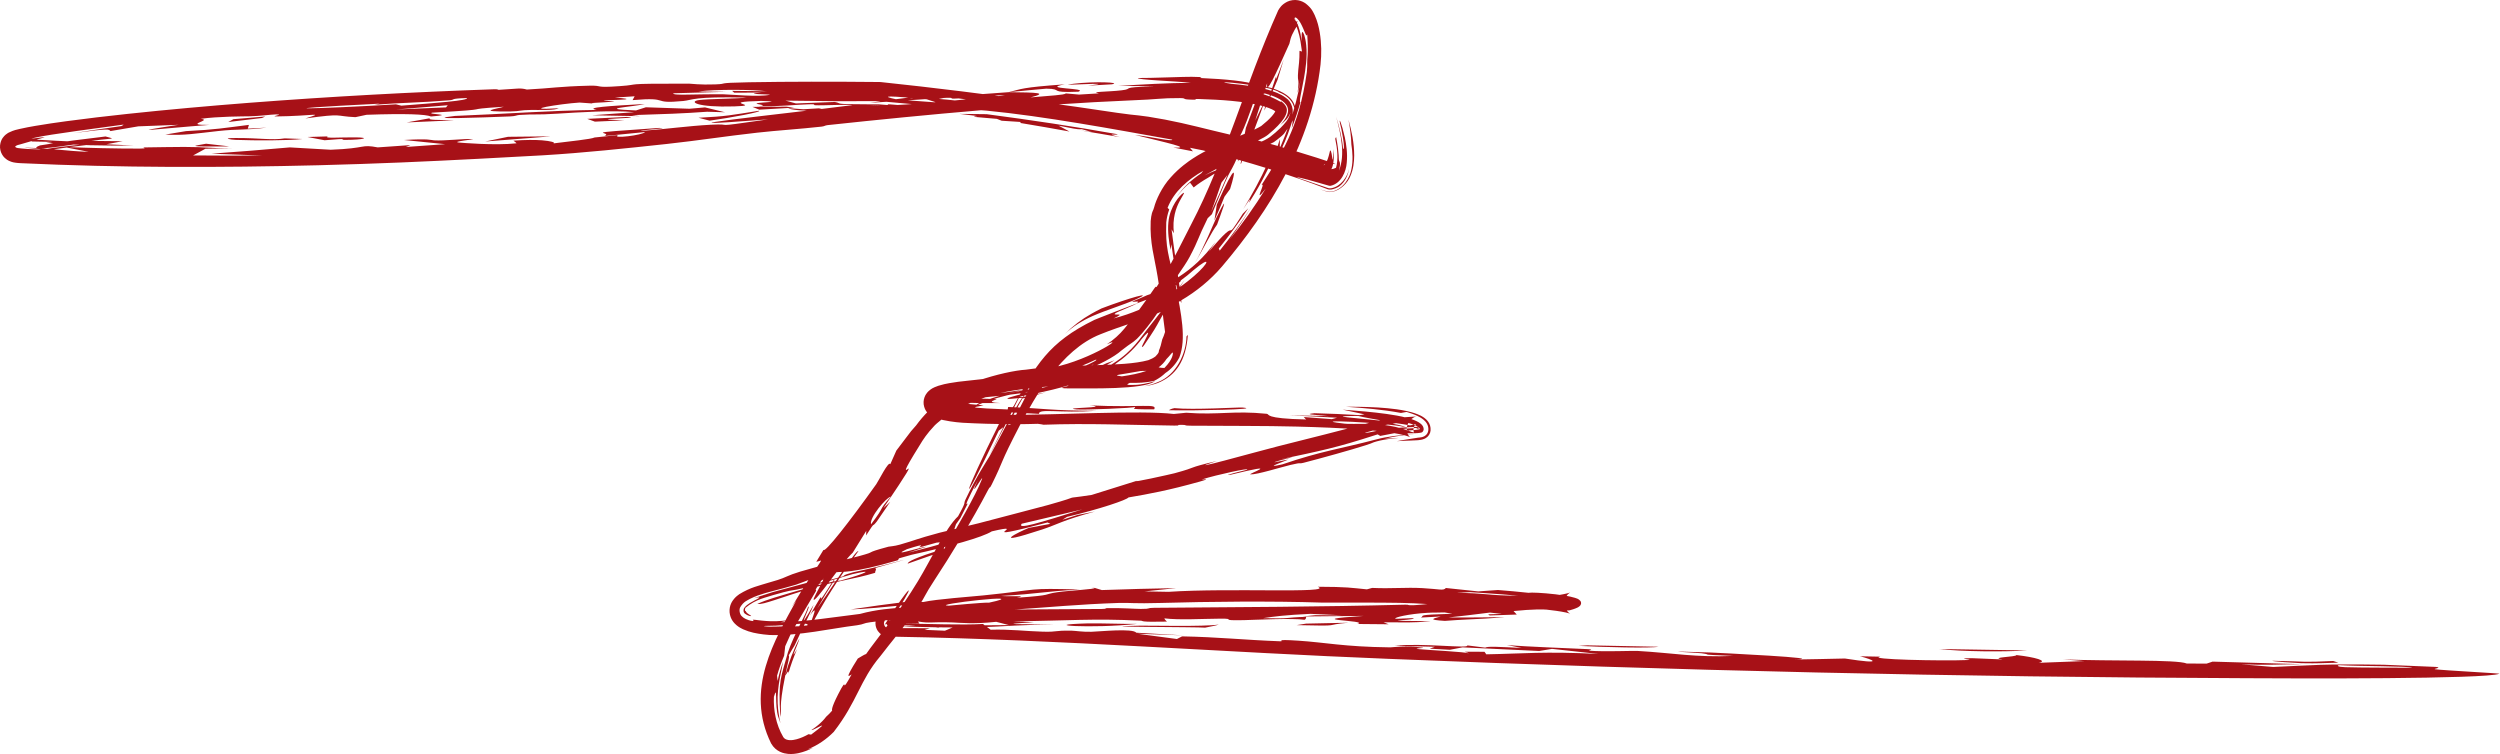 <?xml version="1.0" encoding="UTF-8"?> <svg xmlns="http://www.w3.org/2000/svg" viewBox="0 0 186.319 56.209" fill="none"><path d="M46.727 8.716C48.325 8.812 43.004 8.854 46.538 8.969C45.799 9 45.063 9.033 44.338 9.066C44.155 8.996 43.954 8.927 43.764 8.858C44.759 8.808 45.723 8.761 46.727 8.715C46.727 8.715 46.727 8.715 46.727 8.716ZM48.057 7.749C47.167 7.98 44.259 8.107 47.398 8.23C47.646 8.152 47.89 8.073 48.135 7.995C49.203 8.029 50.311 8.065 51.385 8.105C51.769 8.07 52.154 8.037 52.542 8.004C53.038 8.124 53.531 8.245 54.032 8.367C53.589 8.354 53.141 8.34 52.702 8.328C50.986 8.455 49.417 8.51 47.079 8.582C47.288 8.607 47.502 8.632 47.704 8.658C46.501 8.633 45.299 8.611 44.124 8.592C45.143 8.514 46.295 8.429 47.264 8.361C45.71 8.195 43.016 8.38 41.615 8.467C39.713 8.586 40.12 8.478 38.709 8.568C38.484 8.583 38.461 8.658 38.018 8.676C35.737 8.764 31.35 8.93 33.915 8.639C37.637 8.495 40.81 8.243 44.479 8.193C43.518 8.02 45.412 7.894 48.057 7.749ZM22.549 10.359C21.424 10.483 19.123 10.482 17.566 10.425C17.565 10.425 17.563 10.425 17.561 10.425C17.218 10.413 16.439 10.288 17.56 10.286C19.381 10.279 20.268 10.467 21.221 10.312C21.653 10.329 22.096 10.343 22.549 10.359ZM26.511 10.238C27.627 10.25 27.131 10.422 25.726 10.425C25.726 10.425 25.726 10.425 25.726 10.425C25.143 10.425 26.285 10.272 24.193 10.453C23.762 10.369 23.338 10.292 22.914 10.209C23.424 10.196 23.896 10.181 24.432 10.166C24.074 10.333 25.391 10.225 26.511 10.238ZM32.035 8.813C31.871 8.963 32.587 8.926 33.853 8.968C32.664 9.017 31.495 9.068 30.305 9.125C30.877 9.02 31.464 8.916 32.035 8.813ZM59.865 8.142C59.867 8.142 59.869 8.142 59.871 8.142C60.259 8.118 60.65 8.095 61.036 8.073C61.27 8.123 61.501 8.174 61.736 8.225C62.983 8.181 64.249 8.142 65.524 8.106L65.452 8.102C65.566 8.11 65.68 8.118 65.793 8.126C65.757 8.152 65.633 8.163 65.446 8.163L65.524 8.167C64.762 8.239 62.95 8.232 61.872 8.319C59.838 8.272 58.877 8.188 58.745 8.058C59.116 8.085 59.487 8.113 59.865 8.142ZM76.332 29.033C75.882 29.149 75.439 29.258 74.987 29.364C75.598 29.299 76.203 29.223 76.82 29.139C78.381 28.649 78.573 28.836 80.626 28.179C83.266 27.245 84.235 26.157 84.867 25.37C85.687 24.259 86.275 23.642 88.28 20.871C85.741 24.794 86.813 23.461 85.279 25.708C85.253 25.742 85.226 25.778 85.199 25.813C85.056 25.929 85.096 25.82 85.189 25.634C85.409 25.174 85.971 24.217 85.076 25.28C85.035 25.333 84.994 25.387 84.954 25.441C82.781 28.151 79.361 28.925 75.887 29.576C75.996 29.58 76.104 29.584 76.214 29.587C76.789 29.482 77.359 29.369 77.933 29.239C77.322 29.419 76.721 29.578 76.095 29.731C76.877 29.487 74.848 29.863 75.102 29.68C75.215 29.602 76.1 29.387 76.618 29.236C75.249 29.434 73.847 29.575 72.466 29.702C73.174 29.571 73.881 29.436 74.582 29.293C75.164 29.214 75.741 29.13 76.321 29.034C76.324 29.033 76.328 29.033 76.332 29.033ZM151.087 48.476C149.348 48.594 146.191 48.564 144.533 48.37C146.719 48.408 148.901 48.443 151.087 48.476ZM58.614 7.95C58.809 7.974 58.999 7.998 59.194 8.022C58.336 8.071 57.456 8.122 56.586 8.174C56.419 8.104 56.247 8.033 56.076 7.964C56.913 7.957 57.785 7.953 58.614 7.95ZM3.269 11.13C3.85 11.035 3.957 11.022 4.709 10.928C4.708 10.928 4.707 10.928 4.706 10.928C5.04 10.879 7.599 10.611 7.333 10.701C6.085 10.847 4.655 11.024 3.376 11.224C3.333 11.194 3.32 11.159 3.269 11.13ZM18.466 9.588C18.467 9.588 18.469 9.588 18.471 9.588C18.965 9.558 19.386 9.544 19.875 9.512C18.159 9.725 17.831 9.595 16.253 9.767C14.662 9.942 13.681 10.116 12.32 10.028C12.848 9.946 13.337 9.856 13.864 9.772C16.136 9.659 16.73 9.532 18.551 9.307C18.522 9.401 18.495 9.494 18.466 9.588ZM94.228 8.247C94.28 7.794 94.536 7.384 94.556 7.331C94.556 7.332 94.556 7.333 94.556 7.333C95.754 3.673 94.44 7.814 95.678 4.414C95.515 4.936 95.368 5.433 95.213 5.948C94.889 6.709 94.549 7.497 94.228 8.247ZM88.428 25.075C88.461 25.039 88.496 24.995 88.529 24.957C88.387 26.904 87.623 28 86.286 28.544C85.975 28.665 85.623 28.743 85.261 28.788C85.577 28.724 85.926 28.634 86.263 28.489C87.675 27.961 88.409 26.325 88.427 25.075C88.427 25.075 88.428 25.075 88.428 25.075ZM10.014 10.848C7.599 10.863 5.81 10.837 3.497 10.646C3.495 10.646 3.493 10.646 3.491 10.646C3.358 10.634 4.007 10.597 3.833 10.574C3.355 10.564 2.861 10.556 2.377 10.545C2.315 10.49 2.255 10.436 2.192 10.381C3.549 10.462 4.909 10.53 6.272 10.588C6.072 10.551 5.866 10.515 5.666 10.478C6.825 10.502 7.978 10.517 9.137 10.525C8.731 10.601 8.329 10.677 7.929 10.751C8.622 10.786 9.321 10.818 10.014 10.848ZM61.108 44.591C61.338 44.283 61.012 44.914 61.35 44.425C61.684 43.939 62.233 42.991 62.172 43.257C61.745 43.93 61.309 44.644 60.907 45.346C62.386 43.203 63.786 40.99 63.976 41.072C62.504 43.111 61.36 44.837 60.288 46.967C60.168 46.795 61.251 44.634 60.353 45.874C60.594 45.445 60.857 44.999 61.105 44.595C61.106 44.594 61.107 44.592 61.108 44.591ZM93.947 10.524C95.165 10.844 97.823 11.614 99.549 12.229L98.787 12.203C98.717 12.219 98.625 12.332 98.666 12.312C98.68 12.322 98.848 12.166 98.955 11.848C99.064 11.549 99.118 11.201 99.14 11.207C99.305 11.236 99.32 12.809 99.379 11.109C99.44 11.697 99.4 12.291 99.224 12.609C99.335 12.599 99.453 12.561 99.569 12.505C99.753 11.888 99.67 11.091 99.511 10.339C99.533 10.296 99.556 10.253 99.578 10.209C99.843 11.593 99.744 11.85 99.799 11.968C99.816 12.077 99.949 12.059 99.787 12.722C100.273 11.527 99.935 10.018 99.577 8.69C99.825 9.461 100.045 10.39 100.094 11.098C100.297 11.178 99.96 9.49 99.871 9.207C99.757 8.658 99.996 9.204 100.228 10.244C100.335 10.768 100.438 11.419 100.371 12.12C100.323 12.793 99.959 13.673 99.165 13.848C99.142 13.853 99.082 13.851 99.059 13.844C97.863 13.494 96.862 13.205 96.637 13.217C97.41 13.473 98.191 13.757 99.004 14.025C99.048 14.039 99.163 14.042 99.208 14.032C99.948 13.894 100.41 13.176 100.544 12.593C100.464 13.034 100.267 13.549 99.803 13.898C99.626 14.008 99.427 14.085 99.228 14.123C99.173 14.135 99.031 14.131 98.977 14.114C96.157 13.023 93.005 12.045 89.642 11.204C89.328 11.141 88.985 11.072 88.683 11.013C88.76 11.102 88.831 11.19 88.907 11.279C88.443 11.186 87.921 11.084 87.455 10.997C88.913 11.066 86.967 10.64 84.585 10.056C85.864 10.206 87.44 10.578 87.36 10.406C82.974 9.623 77.833 8.663 73.514 8.244C72.463 8.145 72.42 8.331 69.918 8.019C70.008 8.007 70.027 7.97 70.086 7.948C68.374 7.787 66.936 7.664 65.51 7.537L65.528 7.538C63.34 7.553 61.289 7.545 58.54 7.499C58.8 7.569 59.057 7.639 59.319 7.709C60.277 7.671 61.262 7.634 62.213 7.599C62.868 7.719 61.89 7.765 64.775 7.775C65.085 7.777 65.332 7.777 65.526 7.777L65.486 7.775C66.777 7.896 65.787 7.751 66.349 7.779C67.215 7.822 67.962 7.996 68.897 8.048C69.618 8.09 68.835 7.9 70.722 8.145C69.949 8.18 69.173 8.221 68.403 8.263C67.948 8.185 67.488 8.106 67.045 8.03C67.5 8.044 67.967 8.062 68.434 8.08C67.41 8.004 66.489 7.941 65.475 7.875L65.526 7.877C64.894 7.896 64.256 7.916 63.601 7.938C64.149 7.759 62.409 7.821 61.461 7.843C59.973 7.877 61.247 7.751 60.274 7.774C59.299 7.797 58.277 7.939 56.508 7.922C57.449 7.835 56.168 7.772 56.415 7.696C56.66 7.619 58.526 7.59 56.734 7.521C53.319 7.612 57.021 7.862 54.725 7.93C51.933 8.017 51.283 7.57 52.102 7.457C52.745 7.368 55.008 7.357 55.651 7.274C51.632 7.175 51.603 7.463 50.926 7.527C48.415 7.769 50.088 7.208 47.146 7.462C47.2 7.362 47.243 7.272 47.298 7.176C46.782 7.206 46.441 7.238 45.825 7.267C47.654 7.415 46.156 7.442 45.397 7.462C44.201 7.494 46.051 7.54 45.736 7.572C44.878 7.658 43.539 7.666 44.365 7.728C43.997 7.699 43.577 7.671 43.192 7.643C41.786 7.732 38.513 8.255 41.643 8.068C41.363 8.23 40.338 8.19 39.541 8.195C38.748 8.2 38.767 8.297 38.079 8.305C35.293 8.341 37.104 8.103 37.547 7.955C33.865 8.196 37.495 8.095 32.206 8.396C31.707 8.527 34.123 8.526 32.119 8.682C31.739 8.517 30.247 8.451 27.318 8.555C27.04 8.614 26.764 8.673 26.489 8.732C24.878 8.658 25.689 8.426 22.758 8.828C24.336 8.336 23.228 8.651 20.603 8.677C20.059 8.683 21.306 8.514 20.546 8.527C20.196 8.533 19.399 8.652 18.566 8.668C18.144 8.676 16.259 8.672 14.962 8.855C15.919 8.963 13.496 9.33 15.602 9.308C11.69 9.601 8.943 9.975 13.312 9.301C12.344 9.331 11.313 9.372 10.309 9.416C9.61 9.532 8.933 9.648 8.228 9.77C8.109 9.632 8.204 9.558 5.479 9.923C6.692 9.731 7.811 9.567 9.037 9.399C9.08 9.363 9.234 9.314 9.193 9.288C7.731 9.49 3.653 10.014 2.634 10.256C2.166 10.36 2.378 10.335 2.696 10.293C3.045 10.247 3.423 10.202 3.292 10.243C2.469 10.488 1.991 10.625 1.591 10.736C1.426 10.798 1.212 10.793 1.124 10.947C1.247 11.049 1.388 11.038 1.6 11.065C1.896 11.094 2.242 11.122 2.767 11.129C3.778 11.143 1.37 10.993 1.911 11.004C3.914 11.049 4.836 11.258 6.613 11.316C5.985 11.197 5.363 11.075 4.751 10.952C6.612 11.027 8.688 11.08 10.419 11.075C11.1 11.073 10.587 10.991 10.698 10.988C11.247 10.973 13.489 10.951 13.726 10.95C15.51 10.954 15.563 11.057 17.297 11.052C16.615 11.066 15.974 11.076 15.309 11.085C15.007 11.252 14.698 11.418 14.393 11.584C16.095 11.6 17.801 11.601 19.509 11.59C18.26 11.551 17.008 11.506 15.758 11.454C17.709 11.315 19.657 11.158 21.603 10.985C22.614 11.048 23.633 11.106 24.647 11.16C27.401 11.058 26.835 10.736 28.153 10.984C28.964 10.93 29.778 10.873 30.586 10.814C30.472 10.861 30.36 10.907 30.246 10.954C31.22 10.888 32.203 10.818 33.177 10.745C32.145 10.646 31.121 10.536 30.103 10.434C32.026 10.321 32.067 10.441 32.357 10.46C33.116 10.509 34.63 10.321 35.235 10.366C35.437 10.383 33.558 10.561 34.214 10.624C34.343 10.637 36.886 10.857 38.495 10.681C38.462 10.619 38.333 10.548 38.264 10.483C39.158 10.415 39.891 10.419 40.393 10.457C41.062 10.512 41.419 10.619 41.245 10.687C42.407 10.538 44.084 10.371 44.31 10.247C44.922 10.185 45.482 10.126 46.071 10.063C45.481 10.374 47.941 10.071 48.072 9.841C47.088 9.942 46.02 10.048 45.057 10.139C45.804 9.796 42.664 9.978 49.115 9.534C50.346 9.537 46.925 9.752 47.935 9.746C49.696 9.616 51.288 9.388 52.944 9.298C55.015 9.185 52.49 9.582 57.242 8.898C46.706 9.704 58.651 8.47 63.581 7.829C64.974 8.06 69.151 7.713 74.893 7.113C74.273 7.06 72.489 7.27 71.432 7.335C70.392 7.399 71.51 7.231 70.21 7.306C68.903 7.381 66.146 7.594 64.824 7.661C65.931 7.48 71.407 6.798 67.794 7.325C70.516 7.158 71.798 7.136 75.166 6.87C76.155 6.63 76.083 6.519 79.359 6.285C77.42 6.641 81.186 6.547 80.372 6.834C78.025 6.933 79.322 6.622 77.973 6.608C77.835 6.606 75.665 6.83 75.166 6.87C77.346 6.894 78.142 6.917 76.798 7.26C78.361 7.117 79.292 7.088 79.44 6.962C79.77 6.99 80.098 7.019 80.417 7.049C80.921 7.017 81.351 6.987 81.902 6.958C81.144 6.826 82.61 6.85 83.586 6.731C84.606 6.615 83.257 6.512 86.022 6.433C85.098 6.413 84.246 6.408 83.341 6.409C85.163 6.285 86.926 6.191 88.755 6.17C87.456 6.034 84.739 5.952 84.808 5.814C85.599 5.828 88.497 5.709 88.813 5.724C90.002 5.733 89.348 5.809 89.44 5.813C91.37 5.899 92.935 6.049 93.648 6.325C94.367 6.434 95.011 6.58 95.64 6.923C95.765 6.992 95.97 7.128 96.11 7.265C96.253 7.405 96.383 7.568 96.472 7.806C96.652 8.29 96.483 8.779 96.265 9.137C96.035 9.506 95.878 9.691 95.807 9.804C95.742 9.904 95.705 9.974 95.515 10.139C95.315 10.312 95.12 10.46 94.942 10.589C92.873 11.671 94.655 10.34 89.76 13.082C90.406 12.757 91.079 12.504 91.779 12.273C91.162 12.571 90.572 12.888 90.026 13.251C89.646 13.469 89.289 13.705 88.961 13.971C88.871 13.853 88.783 13.734 88.694 13.615C88.312 13.93 87.965 14.29 87.688 14.693C88.141 13.984 88.8 13.403 89.519 12.921C89.571 12.857 89.62 12.795 89.674 12.731C88.556 13.37 87.499 14.249 87.016 15.49C87.057 15.531 87.098 15.571 87.139 15.611C87.012 15.961 86.95 16.276 86.918 16.569C86.855 18.535 87.074 18.917 87.631 21.295C88.031 23.416 88.429 25.242 87.894 26.637C87.655 27.098 87.294 27.514 86.854 27.8C86.657 27.99 86.431 28.155 86.183 28.296C86.135 28.324 86.086 28.35 86.035 28.376C85.39 28.536 84.787 28.54 84.201 28.535C84.04 28.616 83.921 28.669 84.127 28.686C84.343 28.679 84.844 28.767 86.078 28.41C85.202 29.059 81.218 28.933 79.659 28.947C78.461 28.953 79.781 28.757 79.633 28.747C79.127 28.694 77.159 28.882 76.753 28.941C75.02 29.126 73.819 29.408 72.387 30.004C72.105 30.113 71.323 30.448 71.263 30.492C70.758 30.746 69.687 31.64 69.598 31.774C69.113 32.285 68.79 32.759 68.547 33.174C65.817 37.547 69.822 31.969 65.841 37.87C66.014 37.708 66.178 37.559 66.349 37.399C66.019 37.887 65.683 38.376 65.351 38.859C64.891 39.445 65.341 38.664 64.548 39.909C64.552 39.794 64.556 39.679 64.562 39.56C64.223 40.106 63.897 40.632 63.553 41.19C62.771 41.898 60.694 45.026 60.636 44.678C60.595 44.551 61.973 42.249 61.127 43.389C60.494 44.349 61 43.747 60.753 44.148C59.034 47.072 59.074 46.88 58.519 48.163C58.488 48.394 58.46 48.633 58.441 48.861C58.236 49.349 58.056 49.843 57.912 50.357C57.923 50.488 57.936 50.622 57.953 50.748C58.052 50.268 58.212 49.731 58.362 49.31C58.331 49.628 57.888 51.176 57.957 52.406C58.01 53.623 58.366 54.448 58 53.424C57.719 52.564 57.966 50.906 57.677 51.938C57.636 52.907 57.828 53.997 58.365 54.914C58.482 55.114 58.705 55.158 58.873 55.163C59.048 55.168 59.215 55.136 59.372 55.094C59.69 55.008 59.983 54.873 60.257 54.718C60.322 54.729 60.384 54.741 60.45 54.75C62.263 53.388 60.52 54.518 60.478 54.404C60.774 54.211 61.053 53.986 61.301 53.733C61.397 53.634 61.487 53.529 61.57 53.418C61.728 53.278 61.873 53.132 62.02 52.959C61.977 52.905 61.99 52.609 62.703 51.296C63.186 50.466 62.599 51.859 63.471 50.261C63.331 50.333 62.83 50.817 63.93 49.079C64.13 48.971 64.373 48.798 64.552 48.739C64.658 48.586 64.759 48.443 64.864 48.303C66.153 46.551 66.974 45.673 68.412 43.312C69.394 41.697 70.468 39.349 71.403 38.476C72.076 37.278 71.778 37.606 71.953 37.238C72.768 35.496 73.582 34.302 73.757 33.99C74.865 31.993 75.267 31.038 76.279 29.482C76.163 29.531 76.075 29.543 75.971 29.578C75.22 31.106 74.823 31.881 73.71 33.996C74.062 33.276 74.415 32.552 74.774 31.836C74.661 31.923 74.547 32.01 74.436 32.094C71.253 38.784 71.709 37.085 74.487 31.524C74.838 31.097 75.199 30.658 75.553 30.254C77.165 27.245 78.142 25.51 81.555 23.845C81.676 23.794 81.803 23.742 81.931 23.692C82.376 23.502 84.024 22.885 84.723 22.612C84.711 22.616 84.699 22.62 84.688 22.624C85.087 22.36 84.479 22.54 84.376 22.476C84.752 22.325 85.124 22.169 85.489 22.002C86.33 21.694 86.109 21.94 87.621 21.035C87.382 21.101 87.145 21.157 86.906 21.208C88.213 20.474 89.082 19.805 89.913 18.857C90.137 18.597 90.366 18.32 90.6 18.021C90.429 18.274 90.257 18.523 90.08 18.774C92.615 15.736 91.015 18.476 92.625 15.927C92.764 15.791 92.9 15.657 93.037 15.518C92.352 16.556 91.612 17.559 90.833 18.522C90.857 18.575 90.879 18.629 90.906 18.677C91.744 17.636 92.535 16.55 93.259 15.428C92.75 16.261 92.202 17.077 91.629 17.868C92.602 16.661 93.51 15.393 94.324 14.066C93.308 15.379 94.393 13.539 94.021 13.787C95.464 11.508 96.801 9.618 97.396 5.365C97.434 5.027 97.42 4.896 97.422 4.707C97.4 4.42 97.533 4.019 97.424 2.559C97.361 2.871 97.228 2.254 96.927 1.716C96.852 1.584 96.763 1.456 96.669 1.372C96.574 1.282 96.488 1.291 96.501 1.318C96.475 1.371 96.46 1.5 96.536 1.469C96.569 1.415 96.578 1.446 96.499 1.448C96.435 1.433 96.487 1.438 96.526 1.493C96.615 1.597 96.699 1.775 96.763 1.95C96.892 2.309 96.966 2.702 97.012 3.084C97.001 2.645 97 2.383 97.068 2.389C97.129 2.395 97.279 2.68 97.351 3.375C97.392 3.785 97.388 4.243 97.341 4.698C97.195 6.206 96.738 7.653 96.918 7.617C96.723 8.303 96.512 8.931 96.264 9.576C96.314 9.291 96.356 9.012 96.394 8.732C95.846 10.611 95.249 11.709 94.705 12.478C95.754 10.409 96.558 8.214 96.939 5.937C96.87 6.27 96.79 6.605 96.704 6.933C96.9 5.393 96.591 6.598 96.817 4.642C96.836 4.407 96.852 4.127 96.848 3.787C96.91 3.806 96.971 3.821 97.033 3.841C96.979 3.447 96.907 2.818 96.726 2.262C96.641 1.991 96.513 1.717 96.407 1.607C96.354 1.538 96.34 1.639 96.565 1.627C96.748 1.575 96.7 1.558 96.699 1.6C96.587 1.865 96.58 1.972 96.774 1.738C96.301 2.514 96.209 2.713 96.095 3.257C95.041 5.608 94.336 7.165 94.436 6.205C94.145 7.131 93.852 8.058 93.551 8.978C93.801 8.47 94.049 7.96 94.292 7.455C93.721 9.042 93.126 10.641 92.487 12.21C92.277 12.294 93.619 9.152 93.118 10.015C93.018 10.192 92.757 11.06 92.65 11.28C91.54 13.551 93.129 9.922 92.714 10.56C91.27 14.021 92.25 11.18 90.321 15.962C90.217 16.063 90.107 16.173 90.006 16.264C89.213 17.864 89.379 17.785 88.661 19.146C88.204 19.996 87.413 20.925 86.946 21.886C86.846 22.05 88.108 20.725 85.927 23.812C85.296 24.659 84.945 25.04 84.728 25.255C84.324 25.621 84.379 25.496 83.596 26.108C82.429 27.159 78.985 28.439 77.881 28.327C78.694 28.196 79.713 27.961 80.584 27.685C80.916 27.512 81.229 27.332 81.537 27.137C79.678 28.036 77.509 28.333 76.147 28.685C74.648 28.82 73.063 29.003 72.047 29.18C71.159 29.335 70.73 29.542 71.134 29.562C71.972 29.396 71.171 29.428 72.066 29.348C72.138 29.342 72.22 29.337 72.315 29.33C72.452 29.367 72.594 29.401 72.731 29.437C72.507 29.462 72.293 29.486 72.084 29.509C71.189 29.609 70.462 29.756 70.116 29.898C69.923 29.983 69.951 30.006 69.941 30.033C69.937 30.04 69.904 30.043 69.892 29.988C69.886 29.928 69.954 29.852 70.049 29.786C69.974 29.831 69.87 29.853 69.842 29.998C69.868 30.153 69.98 30.165 70.061 30.206C70.226 30.269 70.39 30.301 70.559 30.331C70.635 30.229 70.714 30.126 70.78 30.021C71.166 30.059 71.568 30.075 71.967 30.084C72.41 30.133 72.86 30.171 73.307 30.205C72.824 30.337 72.047 30.352 73.529 30.442C73.9 30.463 74.412 30.486 75.1 30.515C75.111 30.454 75.126 30.393 75.137 30.331C78.02 30.444 78.097 30.595 81.718 30.617C78.933 30.811 77.423 30.414 77.427 30.844C76.726 30.809 76.03 30.772 75.329 30.735C75.222 30.796 75.115 30.857 75.014 30.919C78.758 30.938 84.986 30.561 87.484 30.852C87.79 30.821 88.095 30.794 88.402 30.761C90.852 30.945 91.911 30.585 94.406 30.839C94.661 30.869 94.127 31.191 97.349 31.263C97.271 31.216 97.232 31.139 97.17 31.08C97.871 31.128 98.569 31.182 99.255 31.239C99.377 31.203 99.518 31.168 99.646 31.132C98.456 31.06 97.267 31.007 96.068 30.962C97.07 30.972 98.052 30.987 99.056 31.014C97.76 30.894 97.175 30.88 97.964 30.796C99.09 30.827 100.213 30.869 101.338 30.939C101.458 30.92 101.576 30.9 101.693 30.88C101.145 30.756 100.603 30.642 100.065 30.53C101.213 30.616 102.305 30.707 103.335 30.85C103.866 30.925 104.348 31.006 104.849 31.136C104.961 31.166 105.093 31.204 105.212 31.244C105.326 31.283 105.451 31.329 105.568 31.385C105.669 31.433 105.811 31.513 105.903 31.597C106.018 31.698 106.123 31.848 106.1 32.037C106.017 32.283 105.896 32.226 105.831 32.258C105.757 32.272 105.688 32.277 105.622 32.281C105.488 32.289 105.361 32.289 105.233 32.29C104.98 32.29 104.73 32.288 104.485 32.289C104.106 32.325 105.426 31.967 102.862 32.489C102.81 32.442 102.73 32.413 102.672 32.373C102.61 32.392 102.549 32.411 102.487 32.431C99.584 33.371 98.52 33.578 95.318 34.256C97.438 33.843 95.559 34.236 95.034 34.424C94.676 34.554 96.108 34.195 95.955 34.276C95.803 34.356 93.986 34.977 95.578 34.605C98.504 33.607 99.867 33.458 102.575 32.748C103.375 32.53 104.317 32.428 105.522 32.327C104.721 32.423 103.944 32.503 103.196 32.7C103.558 32.66 103.882 32.642 104.275 32.636C103.295 32.709 102.848 32.834 102.614 32.893C102.17 33.013 102.485 32.96 101.751 33.193C100.625 33.551 98.541 34.13 97.153 34.49C96.716 34.603 97.16 34.413 96.164 34.653C95.481 34.817 93.67 35.38 93.201 35.356C92.904 35.338 95.819 34.374 91.71 35.383C90.916 35.489 92.894 35.031 92.931 35.011C93.268 34.823 90.721 35.368 89.57 35.733C89.475 35.764 90.418 35.613 89.425 35.89C87.068 36.55 85.673 36.805 84.104 37.073C83.975 37.256 82.016 37.928 79.522 38.52C79.406 38.594 79.295 38.666 79.178 38.739C79.561 38.617 79.936 38.497 80.313 38.377C80.747 38.292 81.198 38.196 81.61 38.122C79.121 38.799 78.822 39.086 77.645 39.47C73.609 40.794 75.965 39.624 76.676 39.342C77.203 39.241 77.751 39.14 78.281 39.041C78.21 39.008 78.137 38.974 78.071 38.939C71.933 40.56 77.054 38.864 73.917 39.601C73.19 40.054 70.895 40.694 67.96 41.342C67.644 41.43 67.323 41.519 67.002 41.61C66.958 41.66 66.973 41.714 66.892 41.761C63.408 42.776 62.689 42.587 62.343 42.647C60.841 42.906 59.734 43.456 59.319 43.577C58.582 43.792 58.044 43.933 57.549 44.06C57.188 44.153 56.855 44.245 56.482 44.38C56.299 44.447 56.099 44.527 55.886 44.636C55.673 44.765 55.434 44.825 55.178 45.237C55.043 45.449 55.152 45.819 55.278 45.918C55.4 46.044 55.497 46.09 55.585 46.135C55.757 46.214 55.871 46.241 55.959 46.262C56.128 46.299 56.167 46.289 56.164 46.271C56.156 46.234 55.98 46.154 56.286 46.195C56.508 46.223 56.952 46.282 57.428 46.297C57.994 46.318 58.61 46.247 58.94 46.185C58.702 46.254 58.416 46.321 58.168 46.376C60.203 46.313 61.836 46.033 64.085 45.756C66.581 45.075 68.828 45.42 67.897 45.056C65.757 45.262 64.55 45.377 63.386 45.421C64.784 45.209 66.192 45.015 67.609 44.842C68.015 44.848 68.312 44.865 68.82 44.864C69.849 44.645 72.294 44.476 73.279 44.375C77.753 43.918 76.37 43.824 80.507 43.935C77.558 44.097 77.538 44.245 74.605 44.415C75.269 44.474 76.727 44.364 75.778 44.55C78.637 44.348 77.68 44.295 78.812 44.135C79.731 44.001 81.701 43.918 81.569 43.811C81.765 43.866 81.919 43.921 82.117 43.976C83.993 43.908 85.809 43.863 87.665 43.83C86.858 43.909 86.114 43.989 85.31 44.074C85.931 44.083 86.484 44.095 87.089 44.108C91.674 43.799 99.459 44.245 98.215 43.729C100.43 43.737 100.68 43.807 101.87 43.923C102.002 43.886 102.131 43.857 102.264 43.816C103.722 43.883 104.743 43.762 106.014 43.831C107.29 43.9 107.568 44.046 107.758 43.822C108.552 43.909 109.354 43.988 110.168 44.076C110.372 44.061 110.577 44.046 110.783 44.031C111.076 44.011 111.353 43.991 111.637 43.972C112.392 44.031 113.157 44.098 113.91 44.18C114.108 44.141 114.959 44.18 115.924 44.291C116.4 44.35 116.917 44.415 117.386 44.557C117.521 44.61 117.626 44.612 117.782 44.787C117.819 44.836 117.852 44.929 117.826 45.02C117.794 45.115 117.762 45.138 117.727 45.173C117.643 45.245 117.609 45.258 117.544 45.291C117.329 45.391 117.142 45.439 116.972 45.488C115.696 45.601 115.703 45.246 112.801 45.541C112.882 45.628 112.962 45.714 113.042 45.801C112.375 45.83 111.684 45.853 111.024 45.869C110.982 45.841 110.946 45.813 110.904 45.785C111.245 45.776 111.58 45.767 111.928 45.755C111.626 45.722 111.326 45.689 111.039 45.653C110.48 45.724 109.962 45.79 109.391 45.856C108.953 45.91 108.43 45.965 107.973 46.016C108.431 46.02 108.957 46.019 109.398 46.019C110.337 46.015 111.207 46.008 112.143 45.987C111.088 46.094 110.271 46.126 109.404 46.167C108.881 46.193 108.258 46.224 107.682 46.274C106.337 46.19 106.826 46.101 107.374 45.945C106.856 45.974 106.402 45.999 105.898 46.025C106.222 45.876 105.385 45.827 108.237 45.741C108.043 45.708 107.851 45.678 107.658 45.643C107.192 45.665 106.865 45.642 106.369 45.672C104.943 45.756 103.899 46.021 103.984 46.104C104.048 46.148 105.428 46.028 105.367 46.092C105.252 46.248 102.063 46.265 106.647 46.295C105.126 46.437 104.777 46.372 103.111 46.381C103.244 46.429 103.372 46.478 103.497 46.526C102.722 46.52 101.938 46.513 101.161 46.504C102.231 46.222 96.503 46.227 101.659 45.902C100.114 45.921 98.621 45.934 97.088 45.944C97.404 45.912 97.718 45.881 98.03 45.849C98.707 45.853 99.406 45.855 100.086 45.857C99.281 45.822 98.465 45.787 97.66 45.749C95.75 45.839 94.998 45.942 94.13 46.07C96.35 46.126 95.627 46.019 97.357 45.971C97.297 46.046 97.379 46.112 97.227 46.192C96.335 46.054 93.413 46.202 92.736 46.217C90.677 46.263 92.29 46.095 90.911 46.107C89.533 46.118 87.907 46.222 86.777 46.084C86.798 46.167 86.889 46.252 86.971 46.327C84.823 46.373 85.253 46.27 85.029 46.259C81.472 46.077 79.567 46.266 75.494 46.307C76.016 46.331 76.536 46.351 77.052 46.373C73.991 46.564 76.054 46.501 78.712 46.545C76.22 46.541 74.792 46.697 73.043 46.749C71.272 46.801 68.274 46.733 67.155 46.675C69.667 46.572 72.429 46.627 75.2 46.588C74.885 46.504 74.584 46.434 74.244 46.342C72.563 46.527 71.553 46.412 70.99 46.39C69.346 46.326 69.374 46.479 68.414 46.317C68.459 46.374 68.481 46.421 68.52 46.473C68.022 46.472 67.551 46.468 67.078 46.464C66.993 46.463 66.812 46.462 66.706 46.46C66.648 46.46 66.595 46.459 66.548 46.459C66.47 46.458 66.397 46.458 66.348 46.457C66.1 46.455 66.407 46.458 66.486 46.459C66.582 46.461 66.706 46.462 66.86 46.463C69.305 46.494 71.669 46.596 73.259 46.503C73.455 46.647 73.608 46.783 73.833 46.931C75.275 46.886 76.501 47.045 77.711 47.077C78.919 47.109 78.467 46.978 79.883 47.004C80.147 47.009 80.689 47.104 81.338 47.085C81.991 47.066 84.421 46.809 84.687 47.154C85.906 47.217 87.052 47.288 88.244 47.354C87.081 47.313 85.923 47.272 84.764 47.232C85.752 47.363 86.727 47.492 87.713 47.623C87.843 47.558 87.974 47.491 88.098 47.427C90.765 47.476 92.693 47.691 95.384 47.793C95.834 47.81 94.78 47.618 96.772 47.749C98.739 47.876 100.198 48.204 103.512 48.244C103.552 48.244 103.591 48.245 103.631 48.245C103.802 48.247 104.812 48.084 106.028 48.27C106.304 48.312 105.134 48.314 105.77 48.38C106.402 48.446 109.243 48.584 109.459 48.691C109.43 48.654 109.255 48.612 109.17 48.573C109.654 48.574 110.145 48.574 110.636 48.575C110.679 48.638 110.726 48.702 110.769 48.765C113.559 48.717 115.011 48.533 119.137 48.737C117.977 48.612 116.821 48.486 115.666 48.359C115.346 48.412 115.025 48.465 114.71 48.517C112.809 48.43 110.899 48.339 108.999 48.246C108.685 48.306 108.374 48.367 108.057 48.427C107.552 48.399 107.053 48.372 106.549 48.344C106.677 48.297 106.806 48.25 106.939 48.203C105.944 48.179 104.935 48.153 103.944 48.128C105.98 47.902 109.597 48.364 109.343 48.099C109.79 48.155 110.238 48.21 110.687 48.266C110.891 48.149 111.797 48.217 113.409 48.29C113.042 48.217 112.637 48.143 112.301 48.07C113.867 48.21 116.638 48.291 118.259 48.375C118.971 48.411 118.256 48.479 118.468 48.496C119.551 48.585 121.634 48.49 122.065 48.514C124.659 48.663 126.336 49.007 129.175 48.884C126.251 48.76 127.842 48.822 126.805 48.685C126.48 48.643 122.705 48.469 127.434 48.628C127.988 48.651 136.565 49.063 133.74 49.153C135.131 49.136 136.218 49.102 137.493 49.077C140.595 49.559 139.526 49.145 138.627 48.911C139.137 48.921 139.622 48.929 140.148 48.94C139.027 49.144 144.713 49.273 146.645 49.191C147.291 49.165 145.485 49.06 146.981 49.053C147.692 49.081 148.5 49.116 149.251 49.146C148.163 48.985 150.304 48.966 150.276 48.82C151.643 48.972 152.685 49.262 151.931 49.399C153.062 49.356 154.202 49.313 155.333 49.269C154.809 49.227 154.277 49.185 153.752 49.143C157.448 49.29 162.204 49.137 162.973 49.45C163.462 49.453 163.958 49.456 164.449 49.459C164.601 49.409 164.748 49.359 164.9 49.309C167.114 49.376 169.33 49.44 171.543 49.5C169.572 49.518 169.097 49.587 167.03 49.509C167.828 49.576 168.636 49.642 169.421 49.708C172.535 49.572 172.966 49.472 177.657 49.541C177.868 49.545 181.415 49.691 181.534 49.703C182.091 49.764 181.245 49.849 181.493 49.879C182.184 49.967 186.358 50.183 186.273 50.214C185.256 50.617 171.201 50.572 167.403 50.545C145.911 50.462 124.678 49.969 103.479 49.102C91.258 48.623 79.026 47.666 66.86 47.456C66.749 47.456 66.654 47.456 66.574 47.456C66.496 47.456 66.432 47.456 66.316 47.455C66.295 47.455 66.278 47.455 66.266 47.455C66.257 47.455 66.264 47.455 66.241 47.455C66.238 47.455 66.237 47.455 66.228 47.455C66.217 47.454 66.236 47.457 66.161 47.452C66.147 47.45 66.131 47.45 66.087 47.443C66.064 47.439 66.035 47.435 65.969 47.417C65.935 47.407 65.891 47.394 65.815 47.358C65.74 47.316 65.615 47.278 65.429 47.034C65.34 46.911 65.247 46.706 65.245 46.47C65.24 46.236 65.329 46.023 65.418 45.895C65.604 45.641 65.733 45.602 65.808 45.558C65.96 45.488 66.001 45.489 66.041 45.478C66.111 45.464 66.129 45.464 66.147 45.462C66.205 45.457 66.202 45.459 66.213 45.458C66.247 45.457 66.236 45.458 66.245 45.457C66.255 45.457 66.268 45.457 66.288 45.457C66.319 45.457 66.35 45.457 66.394 45.457C66.436 45.457 66.494 45.457 66.547 45.457C66.58 45.457 66.617 45.457 66.656 45.457C67.028 45.456 67.325 45.456 67.697 45.455C68.359 45.454 69.077 45.452 69.745 45.45C71.125 45.447 72.495 45.442 73.863 45.436C76.618 45.424 79.364 45.407 82.113 45.385C82.514 45.382 82.339 45.325 82.51 45.322C83.587 45.3 84.619 45.382 85.02 45.382C85.864 45.383 85.397 45.304 86.011 45.299C92.366 45.244 98.364 45.233 104.717 45.065C105.127 45.054 104.716 45.131 105.424 45.101C105.821 45.084 106.968 44.949 107.821 44.917C108.311 44.899 108.889 44.877 109.347 44.858C111.662 44.748 113.801 44.691 116.223 44.338C116.412 44.306 116.62 44.268 116.804 44.222C116.892 44.201 116.984 44.173 117.018 44.159C117.035 44.154 117.04 44.144 116.97 44.19C116.923 44.225 116.842 44.275 116.733 44.447C116.661 44.563 116.593 44.749 116.595 44.949C116.596 45.159 116.657 45.308 116.716 45.416C116.848 45.638 116.937 45.674 116.969 45.702C117.009 45.73 117.029 45.739 117.031 45.74C117.041 45.744 117.008 45.73 116.978 45.72C116.91 45.698 116.807 45.671 116.696 45.647C116.479 45.6 116.232 45.559 115.972 45.522C114.943 45.378 113.849 45.301 112.904 45.246C112.201 45.206 111.465 45.209 110.744 45.196C110.617 45.193 110.492 45.191 110.368 45.187C109.169 45.15 109.421 45.064 109.237 45.052C108.439 45.003 108.327 45.104 107.582 45.08C106.201 45.038 106.075 44.964 104.314 44.93C103.049 44.904 100.152 44.909 98.506 44.91C94.75 44.786 90.011 44.834 86.514 44.937C84.458 44.997 84.232 44.911 83.414 44.935C80.432 45.032 78.171 45.261 75.393 45.442C71.675 45.691 68.438 45.908 64.864 46.373C64.294 46.448 64.439 46.519 63.867 46.6C61.897 46.841 59.57 47.404 57.36 47.325C57.205 47.314 57.055 47.3 56.907 47.282C56.368 47.212 55.916 47.136 55.375 46.896C55.231 46.828 55.088 46.756 54.898 46.601C54.726 46.454 54.426 46.164 54.374 45.639C54.336 45.116 54.574 44.794 54.711 44.627C54.855 44.461 54.981 44.367 55.095 44.286C55.945 43.766 56.515 43.665 57.359 43.402C57.546 43.349 57.743 43.291 57.952 43.227C58.535 43.051 58.675 42.892 59.638 42.6C61.206 42.126 62.942 41.738 64.027 41.445C65.537 41.036 64.199 41.29 66.217 40.743C66.301 40.72 66.629 40.715 67.06 40.591C68.3 40.237 68.186 40.199 70.023 39.703C70.208 39.653 72.679 39.064 72.921 39.001C74.361 38.613 77.257 37.877 78.104 37.639C81.137 36.789 78.706 37.29 81.362 36.885C82.498 36.526 83.602 36.176 84.802 35.808C84.013 36.068 87.299 35.333 87.539 35.269C89.435 34.753 88.267 34.933 90.694 34.354C87.564 35.373 93.827 33.617 95.228 33.265C97.624 32.663 99.949 32.083 102.223 31.466C102.868 31.291 103.513 31.191 104.142 31.134C104.456 31.105 104.765 31.087 105.057 31.071C105.201 31.064 105.344 31.056 105.454 31.046C105.506 31.042 105.556 31.035 105.553 31.035C105.548 31.037 105.534 31.035 105.444 31.072C105.396 31.094 105.324 31.121 105.199 31.226C105.076 31.323 104.867 31.596 104.843 31.923C104.829 32.063 104.86 32.229 104.915 32.344C104.965 32.45 105.016 32.509 105.053 32.546C105.123 32.613 105.121 32.597 105.093 32.584C105.044 32.557 104.902 32.503 104.755 32.462C104.457 32.378 104.102 32.311 103.732 32.254C103.001 32.143 102.231 32.071 101.46 32.012C99.883 31.896 98.309 31.836 96.663 31.792C94.325 31.729 91.19 31.747 88.698 31.726C88.124 31.721 88.559 31.667 88.051 31.662C87.542 31.658 88.108 31.726 87.524 31.718C83.919 31.671 81.082 31.534 77.772 31.654C77.611 31.63 77.616 31.613 77.349 31.586C76.322 31.626 74.945 31.616 73.512 31.581C72.274 31.523 71.236 31.573 69.767 31.18C69.656 31.133 69.527 31.11 69.257 30.898C69.189 30.841 69.083 30.737 69 30.6C68.914 30.471 68.815 30.193 68.832 29.951C68.841 29.714 68.932 29.506 69.011 29.385C69.081 29.275 69.153 29.198 69.218 29.138C69.435 28.947 69.555 28.907 69.659 28.856C69.766 28.808 69.847 28.78 69.934 28.751C70.249 28.65 70.505 28.601 70.747 28.556C71.229 28.469 71.632 28.425 71.958 28.392C71.965 28.391 71.973 28.39 71.981 28.389C75.014 28.074 75.768 27.889 77.882 27.482C80.815 27.116 84.09 24.914 82.486 25.665C82.996 25.323 83.436 24.933 83.798 24.491C84.589 23.527 85.329 22.525 86.053 21.46C86.177 21.277 86.156 21.446 86.206 21.373C86.522 20.908 86.561 20.716 86.758 20.393C87.286 19.509 86.485 20.989 87.223 19.719C87.601 19.04 87.794 18.645 88.775 16.724C91.344 11.814 92.711 6.489 95.264 0.766C95.375 0.596 95.494 0.353 95.939 0.126C96.158 0.018 96.481 -0.032 96.741 0.02C97 0.068 97.186 0.174 97.313 0.264C97.792 0.645 97.855 0.894 97.983 1.132C98.193 1.6 98.284 2.007 98.356 2.416C98.492 3.23 98.499 4.022 98.416 4.813C97.747 10.641 94.623 15.679 91.078 19.855C90.207 20.875 89.152 21.728 88.027 22.388C87.144 22.881 87.768 22.645 86.632 23.19C85.321 23.809 83.549 24.289 82.023 24.908C79.03 26.076 77.093 29.69 76.015 31.684C74.414 34.769 74.887 34.138 73.909 36.114C73.718 36.499 73.826 36.161 73.647 36.502C72.441 38.814 70.809 41.464 69.637 43.245C68.872 44.41 69.005 44.373 68.464 45.182C67.654 46.384 66.676 47.534 66.205 48.139C66.006 48.396 65.81 48.648 65.615 48.896C64.068 50.719 63.907 52.266 62.132 54.552C61.59 55.094 60.971 55.532 60.182 55.854C60.345 55.809 60.451 55.781 60.585 55.737C60.26 55.899 59.921 56.04 59.499 56.132C59.285 56.175 59.052 56.213 58.729 56.186C58.439 56.158 57.836 56.045 57.471 55.409C55.477 51.368 57.764 47.657 59.351 44.748C59.239 44.902 59.127 45.056 59.015 45.215C61.481 41.117 61.452 41.791 60.835 41.866C61.011 41.572 61.2 41.259 61.372 40.981C61.476 41.212 63.25 38.974 65.308 36.082C65.465 35.868 66.236 34.299 66.35 34.597C66.543 34.181 66.649 33.932 66.804 33.578C67.056 33.256 67.31 32.921 67.552 32.592C67.78 32.273 68.015 31.986 68.277 31.704C68.542 31.339 68.846 30.983 69.169 30.661C69.184 30.577 69.108 30.574 69.184 30.436C70.719 28.743 74.924 27.642 76.449 27.552C79.821 27.066 83.598 27.389 85.584 26.842C85.798 26.764 85.966 26.674 86.116 26.562C86.409 26.264 86.354 26.213 86.367 26.161C86.359 26.084 86.452 26.071 86.618 25.299C86.698 25.129 86.766 24.951 86.829 24.74C86.609 23.235 86.661 22.897 86.272 20.602C86.03 19.11 85.689 18.157 85.758 16.476C85.767 16.368 85.78 16.259 85.796 16.149C85.876 15.678 85.935 15.759 86.016 15.445C86.147 14.919 86.593 13.934 87.248 13.222C87.887 12.495 88.615 11.997 88.901 11.812C90.69 10.645 92.946 10.028 93.995 9.392C94.344 9.114 94.573 8.904 94.787 8.663C94.902 8.532 94.978 8.422 95.021 8.345C95.072 8.256 95.078 8.199 95.074 8.232C95.067 8.26 95.103 8.359 95.106 8.352C95.111 8.355 95.053 8.292 94.951 8.232C94.777 8.121 94.41 7.982 94.091 7.898C92.67 7.529 91.011 7.433 89.308 7.377C88.759 7.362 89.472 7.443 88.9 7.429C87.959 7.413 88.516 7.318 87.956 7.31C86.454 7.303 86.399 7.405 84.283 7.482C77.211 7.777 69.08 8.532 61.688 9.324C61.458 9.349 61.479 9.409 61.229 9.437C59.585 9.62 57.92 9.721 56.442 9.887C53.956 10.167 52.155 10.459 49.689 10.73C46.537 11.07 43.524 11.39 40.461 11.575C38.929 11.661 37.338 11.748 35.699 11.833C31.662 12.043 28.16 12.201 23.725 12.316C16.384 12.499 8.974 12.509 1.544 12.161C1.398 12.154 1.271 12.144 1.138 12.124C1.106 12.115 0.928 12.112 0.649 11.977C0.574 11.938 0.481 11.885 0.368 11.78C0.308 11.717 0.269 11.701 0.146 11.496C0.044 11.32 -0.02 11.059 0.005 10.826C0.065 10.342 0.306 10.144 0.421 10.037C0.553 9.928 0.639 9.89 0.65 9.882C1.103 9.667 1.22 9.677 1.473 9.608C1.863 9.518 2.269 9.444 2.647 9.379C3.421 9.247 4.153 9.141 4.948 9.033C6.477 8.827 7.951 8.656 9.483 8.491C12.502 8.168 15.556 7.896 18.584 7.661C24.635 7.194 30.713 6.864 36.744 6.655C37.243 6.638 37.042 6.702 37.194 6.693C38.638 6.613 38.746 6.536 39.266 6.673C41.116 6.578 41.652 6.443 43.888 6.387C45.067 6.359 44.183 6.563 46.174 6.42C47.987 6.296 45.975 6.228 51.344 6.233C51.485 6.234 52.176 6.333 53.293 6.29C54.41 6.248 53.138 6.181 55.807 6.131C58.787 6.078 62.063 6.078 65.537 6.112C65.561 6.112 65.631 6.116 65.655 6.118C69.594 6.533 73.661 7.038 77.549 7.587C78.002 7.639 82.42 8.273 83.281 8.411C84.981 8.661 84.637 8.508 86.82 8.912C88.504 9.233 89.866 9.617 91.841 10.075C92.066 10.129 92.468 10.119 93.947 10.524ZM70.624 29.898C70.994 29.867 71.605 29.668 73.54 29.72C73.756 29.725 73.988 29.735 74.237 29.749C74.475 29.762 73.19 29.982 74.572 30.04C74.225 30.041 73.88 30.042 73.535 30.041C72.54 30.035 71.557 30.024 70.624 29.899C70.624 29.899 70.624 29.898 70.624 29.898ZM100.497 8.918C100.734 9.765 100.925 10.641 100.925 11.597C100.919 12.074 100.871 12.578 100.65 13.102C100.448 13.616 99.921 14.178 99.27 14.304C99.193 14.321 98.998 14.315 98.923 14.292C98.737 14.233 98.55 14.171 98.356 14.107C98.552 14.164 98.742 14.218 98.93 14.269C99.003 14.291 99.191 14.297 99.264 14.28C100.131 14.084 100.61 13.23 100.718 12.605C100.85 11.949 100.802 11.343 100.715 10.764C100.696 10.136 100.612 9.521 100.497 8.918ZM77.891 28.998C77.893 28.998 77.895 28.997 77.897 28.997C75.976 29.197 74.069 29.571 72.418 30.396C72.579 30.283 72.745 30.175 72.915 30.072C74.266 29.473 75.761 29.139 77.272 28.933C77.478 28.953 77.686 28.974 77.891 28.998ZM87.644 21.18C87.442 19.934 87.562 20.225 87.494 19.535C87.494 19.535 87.494 19.535 87.494 19.535C87.474 19.354 87.338 18.523 87.299 18.207C87.275 18.327 87.258 18.487 87.239 18.622C87.119 18.014 87.01 17.26 87.076 16.582C87.175 15.374 87.966 14.519 88.178 14.391C88.291 14.322 88.254 14.406 88.063 14.726C87.888 15.047 87.521 15.612 87.461 16.613C87.45 16.833 87.459 17.1 87.485 17.386C87.426 17.285 87.369 17.197 87.314 17.092C87.737 20.556 88.531 24.796 87.644 21.18ZM100.275 30.311C101.549 30.312 102.485 30.338 103.4 30.423C103.87 30.468 104.314 30.524 104.819 30.631C105.065 30.685 105.335 30.752 105.629 30.866C105.789 30.93 105.934 30.99 106.133 31.129C106.283 31.238 106.661 31.535 106.617 32.084C106.601 32.305 106.464 32.491 106.367 32.57C106.272 32.651 106.201 32.683 106.145 32.708C106.036 32.752 105.971 32.764 105.909 32.777C105.79 32.799 105.703 32.805 105.615 32.812C105.44 32.824 105.282 32.829 105.118 32.834C104.793 32.844 104.458 32.854 104.101 32.882C104.612 32.773 105.108 32.72 105.705 32.615C105.776 32.61 105.844 32.606 105.942 32.586C105.991 32.574 106.047 32.563 106.134 32.52C106.208 32.48 106.412 32.366 106.449 32.069C106.494 31.681 106.247 31.409 106.097 31.284C105.944 31.156 105.787 31.072 105.65 31.005C105.362 30.868 105.093 30.781 104.834 30.702C104.832 30.701 104.831 30.701 104.829 30.701C104.68 30.721 104.538 30.746 104.411 30.776C103.015 30.514 101.646 30.411 100.275 30.311ZM7.868 10.171C8.752 10.419 8.513 10.231 6.022 10.609C5.158 10.745 6.004 10.698 5.477 10.775C2.61 11.209 2.357 11.076 2.979 10.838C4.606 10.566 6.24 10.363 7.862 10.171C7.864 10.171 7.866 10.171 7.868 10.171ZM83.278 10.002C83.28 10.002 83.282 10.002 83.284 10.003C83.343 10.097 82.17 9.914 83.476 10.224C82.477 10.046 81.49 9.879 80.491 9.718C80.789 9.758 81.088 9.799 81.377 9.839C81.128 9.769 80.875 9.698 80.618 9.628C80.24 9.664 79.936 9.557 78.887 9.364C79.165 9.51 79.436 9.655 79.705 9.801C78.5 9.581 77.266 9.368 76.071 9.17C76.059 9.143 76.048 9.115 76.037 9.088C75.572 9.056 75.102 9.025 74.649 8.998C74.529 8.951 74.413 8.905 74.292 8.858C73.731 8.807 73.17 8.758 72.618 8.713C72.455 8.618 73.696 8.738 71.506 8.487C72.191 8.493 72.864 8.501 73.535 8.51C76.808 8.94 80.05 9.425 83.278 10.002ZM17.12 10.913C13.505 10.941 14.524 10.877 15.36 10.711C15.943 10.78 16.537 10.847 17.12 10.913ZM79.364 24.884C79.94 24.309 80.606 23.796 81.35 23.378C81.594 23.24 81.842 23.111 82.092 22.987C84.139 22.209 86.118 21.647 84.687 22.298C83.653 22.757 82.521 23.075 81.427 23.553C80.661 23.891 79.952 24.344 79.364 24.884ZM90.654 16.225C91.814 13.859 90.903 16.166 90.706 16.739C90.269 17.338 89.832 18.261 89.015 19.682C89.772 18.34 90.461 16.616 90.654 16.225C90.654 16.225 90.654 16.225 90.654 16.225ZM58.525 50.337C58.776 49.362 59.144 48.4 59.58 47.587C59.54 47.879 58.749 49.524 59.404 48.384C59.145 48.985 58.924 49.585 58.754 50.199C58.801 49.794 58.601 50.3 58.526 50.334C58.526 50.335 58.526 50.336 58.525 50.337ZM52.059 8.776C54.146 8.674 54.5 8.577 56.562 8.255C56.87 8.327 54.422 8.781 52.885 8.993C52.609 8.921 52.335 8.848 52.059 8.776ZM123.601 48.2C123.101 48.322 119.455 48.233 117.641 48.136C117.858 48.122 118.075 48.109 118.292 48.095C120.059 48.132 121.833 48.168 123.601 48.2ZM88.617 20.354C88.759 20.119 88.892 19.894 89.015 19.682C88.882 19.92 88.748 20.148 88.617 20.354ZM56.429 44.649C57.193 44.238 54.819 45.026 57.571 44.135C57.63 44.12 57.69 44.103 57.753 44.086C57.753 44.086 57.753 44.086 57.752 44.086C59.751 43.543 60.195 43.424 62.019 42.915C61.42 43.256 57.696 44.379 62.845 42.947C62.912 42.928 62.754 42.872 63.574 42.654C63.819 42.589 64.671 42.431 65.899 42.112C66.299 42.008 69.31 41.195 65.223 42.336C65.376 42.412 65.188 42.585 65.227 42.689C63.631 43.17 62.351 43.301 60.674 43.786C59.369 44.164 58.45 44.495 57.741 44.719C57.097 44.924 56.713 45.049 56.441 45.009C56.795 44.844 57.231 44.688 57.691 44.546C59.736 43.917 62.178 43.249 62.614 43.276C64.651 42.702 65.187 42.401 63.535 42.791C57.674 44.537 60.238 43.598 57.633 44.348C57.139 44.524 56.357 44.627 55.55 45.304C55.539 45.348 55.51 45.428 55.523 45.484C55.534 45.539 55.57 45.557 55.584 45.542C55.609 45.672 55.8 45.776 55.873 45.824C55.959 45.877 55.993 45.902 55.982 45.912C55.966 45.927 55.748 45.914 55.517 45.732C55.39 45.647 55.373 45.397 55.498 45.267C55.603 45.132 55.747 45.033 55.871 44.953C56.134 44.789 56.357 44.692 56.429 44.649ZM71.228 40.752C70.025 41.17 68.839 41.587 67.655 42.006C67.612 41.871 68.259 41.557 70.143 40.958C70.506 40.889 70.872 40.82 71.228 40.752ZM90.83 46.546C90.649 46.625 90.165 46.701 89.812 46.778C89.425 46.721 80.331 46.729 84.956 46.629C85.626 46.616 89.731 46.716 90.83 46.546ZM37.863 10.195C38.708 10.188 39.545 10.179 40.376 10.169C40.586 10.168 40.807 10.165 41.037 10.159C40.808 10.18 40.588 10.2 40.379 10.217C38.981 10.33 37.57 10.441 36.163 10.546C36.734 10.429 37.302 10.312 37.863 10.195ZM93.139 15.025C92.889 15.398 93.623 14.096 92.659 15.579C93.344 14.45 93.932 13.364 94.464 12.199C94.685 11.882 94.901 11.556 95.109 11.228C95.207 10.943 95.301 10.651 95.388 10.363C95.386 10.557 95.387 10.732 95.377 10.937C94.316 12.835 94.213 13.344 93.139 15.025ZM60.224 45.222C60.553 44.959 59.072 47.749 60.639 45.07C60.436 45.632 59.968 46.455 59.225 48.096C59.072 48.339 58.921 48.595 58.78 48.847C58.872 48.922 58.71 49.363 58.525 50.337C58.525 50.338 58.525 50.338 58.524 50.339C57.995 52.946 58.298 52.772 58.16 53.432C57.978 50.633 58.21 50.499 58.729 48.6C59.177 47.291 60.089 45.75 60.224 45.222ZM100.519 46.409C98.462 46.579 100.309 46.676 96.627 46.59C96.861 46.552 97.101 46.515 97.34 46.477C98.402 46.456 99.473 46.433 100.519 46.409ZM66.385 37.016C66.05 37.076 64.78 38.573 64.916 39.075C66.072 37.557 65.356 38.195 66.385 37.016ZM90.685 15.25C92.184 11.913 92.135 12.635 91.675 14.086C91.536 14.279 91.396 14.472 91.257 14.661C91.015 15.256 90.765 15.851 90.505 16.442C90.57 16.043 90.627 15.65 90.685 15.25ZM81.087 6.384C83.882 6.046 78.065 6.47 80.016 6.242C81.546 6.052 83.647 6.135 82.867 6.283C82.336 6.311 81.71 6.346 81.092 6.384C81.09 6.384 81.089 6.384 81.087 6.384ZM96.243 8.745C96.425 8.518 96.438 8.575 96.476 8.374C96.525 8.247 96.479 7.33 95.329 6.882C94.721 6.348 89.612 5.918 91.765 6.246C92.653 6.327 93.554 6.428 94.514 6.693C94.738 6.757 94.943 6.823 95.195 6.929C95.441 7.039 95.592 7.11 95.842 7.299C96.267 7.575 96.489 8.27 96.243 8.745ZM84.561 30.328C84.599 30.41 80.729 30.564 80.235 30.514C80.235 30.514 80.235 30.514 80.235 30.514C78.896 30.381 82.972 30.395 81.206 30.213C85.125 30.39 86.288 30.038 86.016 30.508C83.715 30.514 84.801 30.423 84.561 30.328ZM171.514 49.427C171.516 49.427 171.517 49.427 171.519 49.427C171.259 49.421 169.125 49.285 169.384 49.245C171.953 49.3 171.499 49.376 173.888 49.261C174.02 49.304 174.132 49.345 174.274 49.388C173.321 49.407 172.8 49.455 171.514 49.427ZM80.992 46.462C81.942 46.435 83.663 46.512 84.739 46.498C81.311 46.866 77.226 46.57 80.992 46.462ZM48.065 7.748C48.063 7.748 48.06 7.749 48.057 7.749C48.058 7.749 48.059 7.748 48.06 7.748C48.062 7.748 48.064 7.748 48.065 7.748ZM81.355 43.756C81.475 43.774 81.544 43.79 81.569 43.806C81.569 43.808 81.569 43.809 81.569 43.811C81.503 43.793 81.434 43.774 81.355 43.756ZM92.593 30.372C94.198 30.505 88.837 30.623 87.105 30.573C87.226 30.521 87.24 30.474 87.528 30.417C88.922 30.56 92.333 30.347 92.593 30.372ZM66.755 45.267C69.162 41.788 66.404 46.595 65.95 46.537C65.953 46.528 66.695 45.36 66.755 45.267ZM80.325 28.134C81.295 27.609 79.298 28.482 82.478 27.066C82.674 27 82.867 26.927 83.06 26.846C82.212 27.402 81.278 27.809 80.325 28.134ZM82.997 23.731C88.358 22.35 91.661 17.866 88.934 20.146C88.641 20.412 88.327 20.664 88.004 20.897C88.06 21.078 86.778 21.869 84.733 22.609C84.471 22.791 83.333 23.206 83.14 23.339C82.767 23.597 84.102 23.217 82.997 23.731ZM19.769 8.683C19.686 8.72 19.605 8.758 19.523 8.795C18.719 8.89 17.82 8.994 17.01 9.094C17.138 9.024 17.268 8.953 17.398 8.882C18.179 8.814 18.993 8.746 19.763 8.683C19.765 8.683 19.767 8.683 19.769 8.683ZM76.148 39.032C75.773 39.49 77.374 38.993 80.667 37.963C79.165 38.313 77.643 38.674 76.148 39.032ZM86.348 27.379C86.485 27.407 86.628 27.424 86.782 27.423C87.441 26.754 87.425 26.317 87.405 26.283C87.362 26.228 87.211 26.49 86.929 26.766C86.776 27.003 86.581 27.209 86.348 27.379ZM95.102 7.409C95.658 7.724 95.413 7.518 95.471 7.546C96.102 7.992 95.93 8.418 95.699 8.802C95.599 8.964 95.408 9.196 95.233 9.374C95.064 9.549 94.846 9.757 94.505 10.037C94.342 10.172 94.091 10.308 93.799 10.45C93.549 10.585 93.299 10.711 93.04 10.838C93.602 10.718 94.101 10.581 94.645 10.213C94.918 10.004 95.187 9.777 95.436 9.532C95.729 9.22 96.049 8.937 96.185 8.364C96.043 8.79 95.772 9.021 95.42 9.318C95.86 8.836 96.192 8.298 95.867 7.819C95.557 7.377 94.863 7.134 94.321 6.979C94.17 6.961 94.012 6.945 93.848 6.933C94.338 7.069 94.679 7.193 95.102 7.409ZM29.517 8.162C30.742 8.105 32.017 8.05 33.242 8.002C33.285 7.949 33.326 7.896 33.37 7.844C32.098 7.945 30.786 8.052 29.517 8.162ZM58.94 46.185C59.036 46.158 59.139 46.129 59.217 46.102C59.214 46.125 59.103 46.155 58.94 46.185ZM174.792 49.725C176.2 49.768 178.229 49.754 179.777 49.766C179.653 49.64 175.728 49.659 174.348 49.573C174.126 49.595 174.196 49.707 174.792 49.725ZM92.655 10.586C92.72 10.24 92.791 9.877 92.851 9.535C93.158 8.736 93.455 7.936 93.749 7.133C93.709 7.091 93.668 7.05 93.628 7.008C92.41 10.58 92.556 9.709 91.744 11.39C92.048 11.126 92.352 10.857 92.655 10.586ZM69.072 7.403C66.34 7.133 65.381 7.109 66.895 7.422C67.832 7.485 68.842 7.561 69.781 7.633C69.539 7.556 69.307 7.479 69.072 7.403ZM108.563 44.186C109.631 44.19 110.221 44.241 110.774 44.288C111.397 44.343 111.947 44.389 113.14 44.397C112.356 44.324 111.569 44.264 110.777 44.212C110.361 44.185 109.95 44.159 109.542 44.133C109.216 44.151 108.885 44.168 108.563 44.186ZM100.028 31.551C100.919 31.712 102.99 31.295 105.205 32.19C105.29 32.208 105.368 32.239 105.378 32.229C105.398 32.233 105.31 32.109 105.344 31.969C105.359 31.796 105.472 31.657 105.533 31.612C105.596 31.563 105.628 31.555 105.647 31.549C105.681 31.541 105.674 31.552 105.66 31.559C105.63 31.576 105.573 31.594 105.512 31.611C105.389 31.644 105.243 31.673 105.086 31.704C104.76 31.641 104.375 31.583 104.043 31.537C104.041 31.538 104.039 31.538 104.037 31.538C101.447 31.974 103.154 31.809 103.106 31.89C103.098 31.907 102.741 31.971 102.388 32.067C101.956 32.184 101.515 32.302 101.841 32.259C101.985 32.241 102.182 32.203 102.411 32.153C102.92 32.036 103.598 31.927 104.257 31.88C104.585 31.855 104.911 31.843 105.2 31.833C105.343 31.827 105.482 31.822 105.596 31.813C105.653 31.809 105.706 31.802 105.736 31.797C105.75 31.795 105.759 31.79 105.743 31.8C105.735 31.806 105.644 31.86 105.631 31.994C105.654 32.047 105.629 31.962 105.578 31.919C105.53 31.868 105.481 31.826 105.491 31.809C105.64 31.885 105.722 32.005 105.697 32C105.734 31.837 105.801 31.861 105.776 31.861C105.762 31.865 105.73 31.873 105.696 31.878C105.626 31.889 105.544 31.896 105.46 31.902C105.29 31.915 105.114 31.924 104.94 31.935C104.593 31.958 104.258 31.99 103.989 32.031C103.448 32.114 103.169 32.209 103.498 32.2C103.739 32.196 104.101 32.157 104.535 32.121C104.753 32.103 104.988 32.085 105.23 32.066C105.352 32.055 105.475 32.045 105.598 32.028C105.656 32.02 105.719 32.01 105.771 31.997C105.824 31.995 105.866 31.921 105.82 32.012C105.828 31.913 105.709 31.81 105.536 31.726C105.393 31.655 105.202 31.592 105.028 31.542C104.672 31.443 104.329 31.374 104.001 31.3C106.062 31.901 101.737 31.148 101.203 30.996C98.578 31.018 100.997 31.121 103.648 31.439C102.013 31.393 104.42 31.585 104.727 31.833C103.189 31.468 97.316 31.237 100.028 31.551ZM70.332 40.972C71.275 39.401 72.706 36.932 73.163 35.759C73.434 35.082 72.059 37.578 72.867 35.786C72.053 37.364 71.893 37.734 72.13 37.517C71.945 37.887 71.764 38.241 71.575 38.606C71.465 38.763 71.355 38.92 71.246 39.071C71.179 39.276 71.109 39.483 71.042 39.687C70.818 40.059 70.596 40.424 70.364 40.796C70.355 40.852 70.328 40.934 70.332 40.972ZM71.187 46.685C70.691 46.67 70.186 46.657 69.678 46.647C69.734 46.673 69.801 46.701 69.865 46.728C69.911 46.75 69.958 46.772 70.001 46.793C69.749 46.724 67.998 46.585 66.86 46.606C66.574 46.61 66.479 46.617 66.278 46.629C66.267 46.63 66.26 46.632 66.255 46.633C66.25 46.633 66.246 46.634 66.243 46.634C66.242 46.634 66.241 46.634 66.237 46.634C66.236 46.634 66.235 46.634 66.23 46.634C66.228 46.634 66.225 46.633 66.217 46.632C66.213 46.632 66.208 46.631 66.195 46.627C66.182 46.614 66.158 46.652 66.079 46.524C66.04 46.444 66.097 46.34 66.126 46.324C66.156 46.298 66.17 46.295 66.181 46.29C66.201 46.283 66.207 46.283 66.213 46.281C66.223 46.28 66.226 46.28 66.229 46.279C66.234 46.279 66.235 46.279 66.237 46.279C66.244 46.278 66.242 46.278 66.245 46.278C66.25 46.277 66.261 46.276 66.277 46.275C66.318 46.272 66.308 46.269 66.32 46.265C66.336 46.257 66.34 46.248 66.339 46.239C66.336 46.22 66.313 46.198 66.33 46.177C66.347 46.134 66.645 46.093 67.712 46.078C67.333 46.081 67.025 46.084 66.654 46.087C66.615 46.088 66.578 46.088 66.545 46.088C66.487 46.089 66.433 46.089 66.391 46.09C66.343 46.09 66.33 46.091 66.276 46.091C66.259 46.091 66.249 46.091 66.243 46.092C66.24 46.092 66.241 46.091 66.231 46.092C66.225 46.092 66.233 46.09 66.193 46.095C66.173 46.103 66.187 46.078 66.054 46.145C66.021 46.169 65.94 46.206 65.891 46.363C65.841 46.531 65.95 46.692 66.001 46.729C66.111 46.814 66.13 46.799 66.153 46.81C66.219 46.824 66.21 46.819 66.22 46.821C66.239 46.822 66.236 46.821 66.239 46.821C66.245 46.821 66.246 46.821 66.251 46.821C66.261 46.821 66.262 46.821 66.269 46.821C66.282 46.821 66.299 46.821 66.321 46.821C66.549 46.819 66.621 46.818 66.86 46.816C67.673 46.809 68.477 46.812 69.312 46.824C69.178 46.863 69.047 46.902 68.907 46.94C68.908 46.94 68.909 46.94 68.909 46.94C69.411 46.96 69.928 46.982 70.424 47.006C70.681 46.898 70.935 46.792 71.187 46.685ZM85.021 27.649C83.393 27.956 82.79 27.939 83.607 28.05C83.609 28.05 83.611 28.05 83.613 28.05C84.242 27.955 84.879 27.843 85.442 27.641C85.303 27.649 85.164 27.651 85.021 27.649ZM73.702 44.917C77.308 44.148 69.117 45.085 70.702 45.14C70.765 45.137 73.364 44.881 73.702 44.917ZM90.262 15.794C90.688 14.885 91.09 13.97 91.479 13.037C91.333 13.226 91.184 13.42 91.035 13.61C90.791 14.338 90.532 15.071 90.262 15.794ZM57.138 6.8C56.073 6.669 53.358 6.648 52.031 6.817C52.726 6.825 53.426 6.833 54.131 6.842C52.792 6.874 51.52 6.912 50.176 6.952C50.117 7.144 51.625 7.004 53.945 7.028C54.318 7.032 56.569 7.246 57.37 7.064C57.526 7.026 55.095 7.02 56.784 6.9C56.044 6.897 55.41 6.905 54.719 6.907C54.669 6.863 54.619 6.818 54.563 6.773C55.416 6.78 56.271 6.789 57.138 6.8ZM75.346 31.62C76.528 29.437 76.657 29.174 76.815 28.657C76.208 29.635 75.663 30.657 75.135 31.688C75.207 31.663 75.275 31.644 75.346 31.62ZM34.8 7.309C33.418 7.347 34.013 7.431 33.461 7.477C31.402 7.65 29.97 7.644 27.91 7.808C28.046 7.779 28.171 7.752 28.303 7.724C28.301 7.724 28.299 7.725 28.297 7.725C18.592 8.22 23.676 8.135 29.507 7.775C29.644 7.808 29.776 7.842 29.913 7.875C32.541 7.666 34.914 7.498 34.8 7.309ZM68.524 40.788C68.411 40.793 69.278 40.386 67.587 40.931C66.304 41.531 68.48 40.807 69.068 40.74C68.616 40.888 68.127 41.045 67.689 41.19C70.478 40.49 70.866 40.33 69.806 40.44C69.734 40.447 68.642 40.782 68.524 40.788ZM60.166 46.61C60.425 46.297 58.415 46.651 57.406 46.637C57.109 46.641 56.919 46.643 56.949 46.673C57.108 46.692 57.256 46.701 57.401 46.704C57.741 46.712 58.07 46.684 58.45 46.679C59.009 46.666 59.154 46.737 60.166 46.61ZM79.449 27.646C79.352 27.679 78.306 27.789 78.433 27.872C79.786 27.905 82.124 26.733 81.65 26.811C80.893 27.164 80.37 27.395 79.449 27.646C79.449 27.646 79.449 27.646 79.449 27.646ZM73.658 7.646C73.619 7.629 70.973 7.241 70.631 7.259C70.342 7.286 70.193 7.335 69.971 7.374C71.445 7.48 74.367 7.901 73.652 7.646C73.654 7.646 73.656 7.646 73.658 7.646Z" fill="#A71117"></path></svg> 